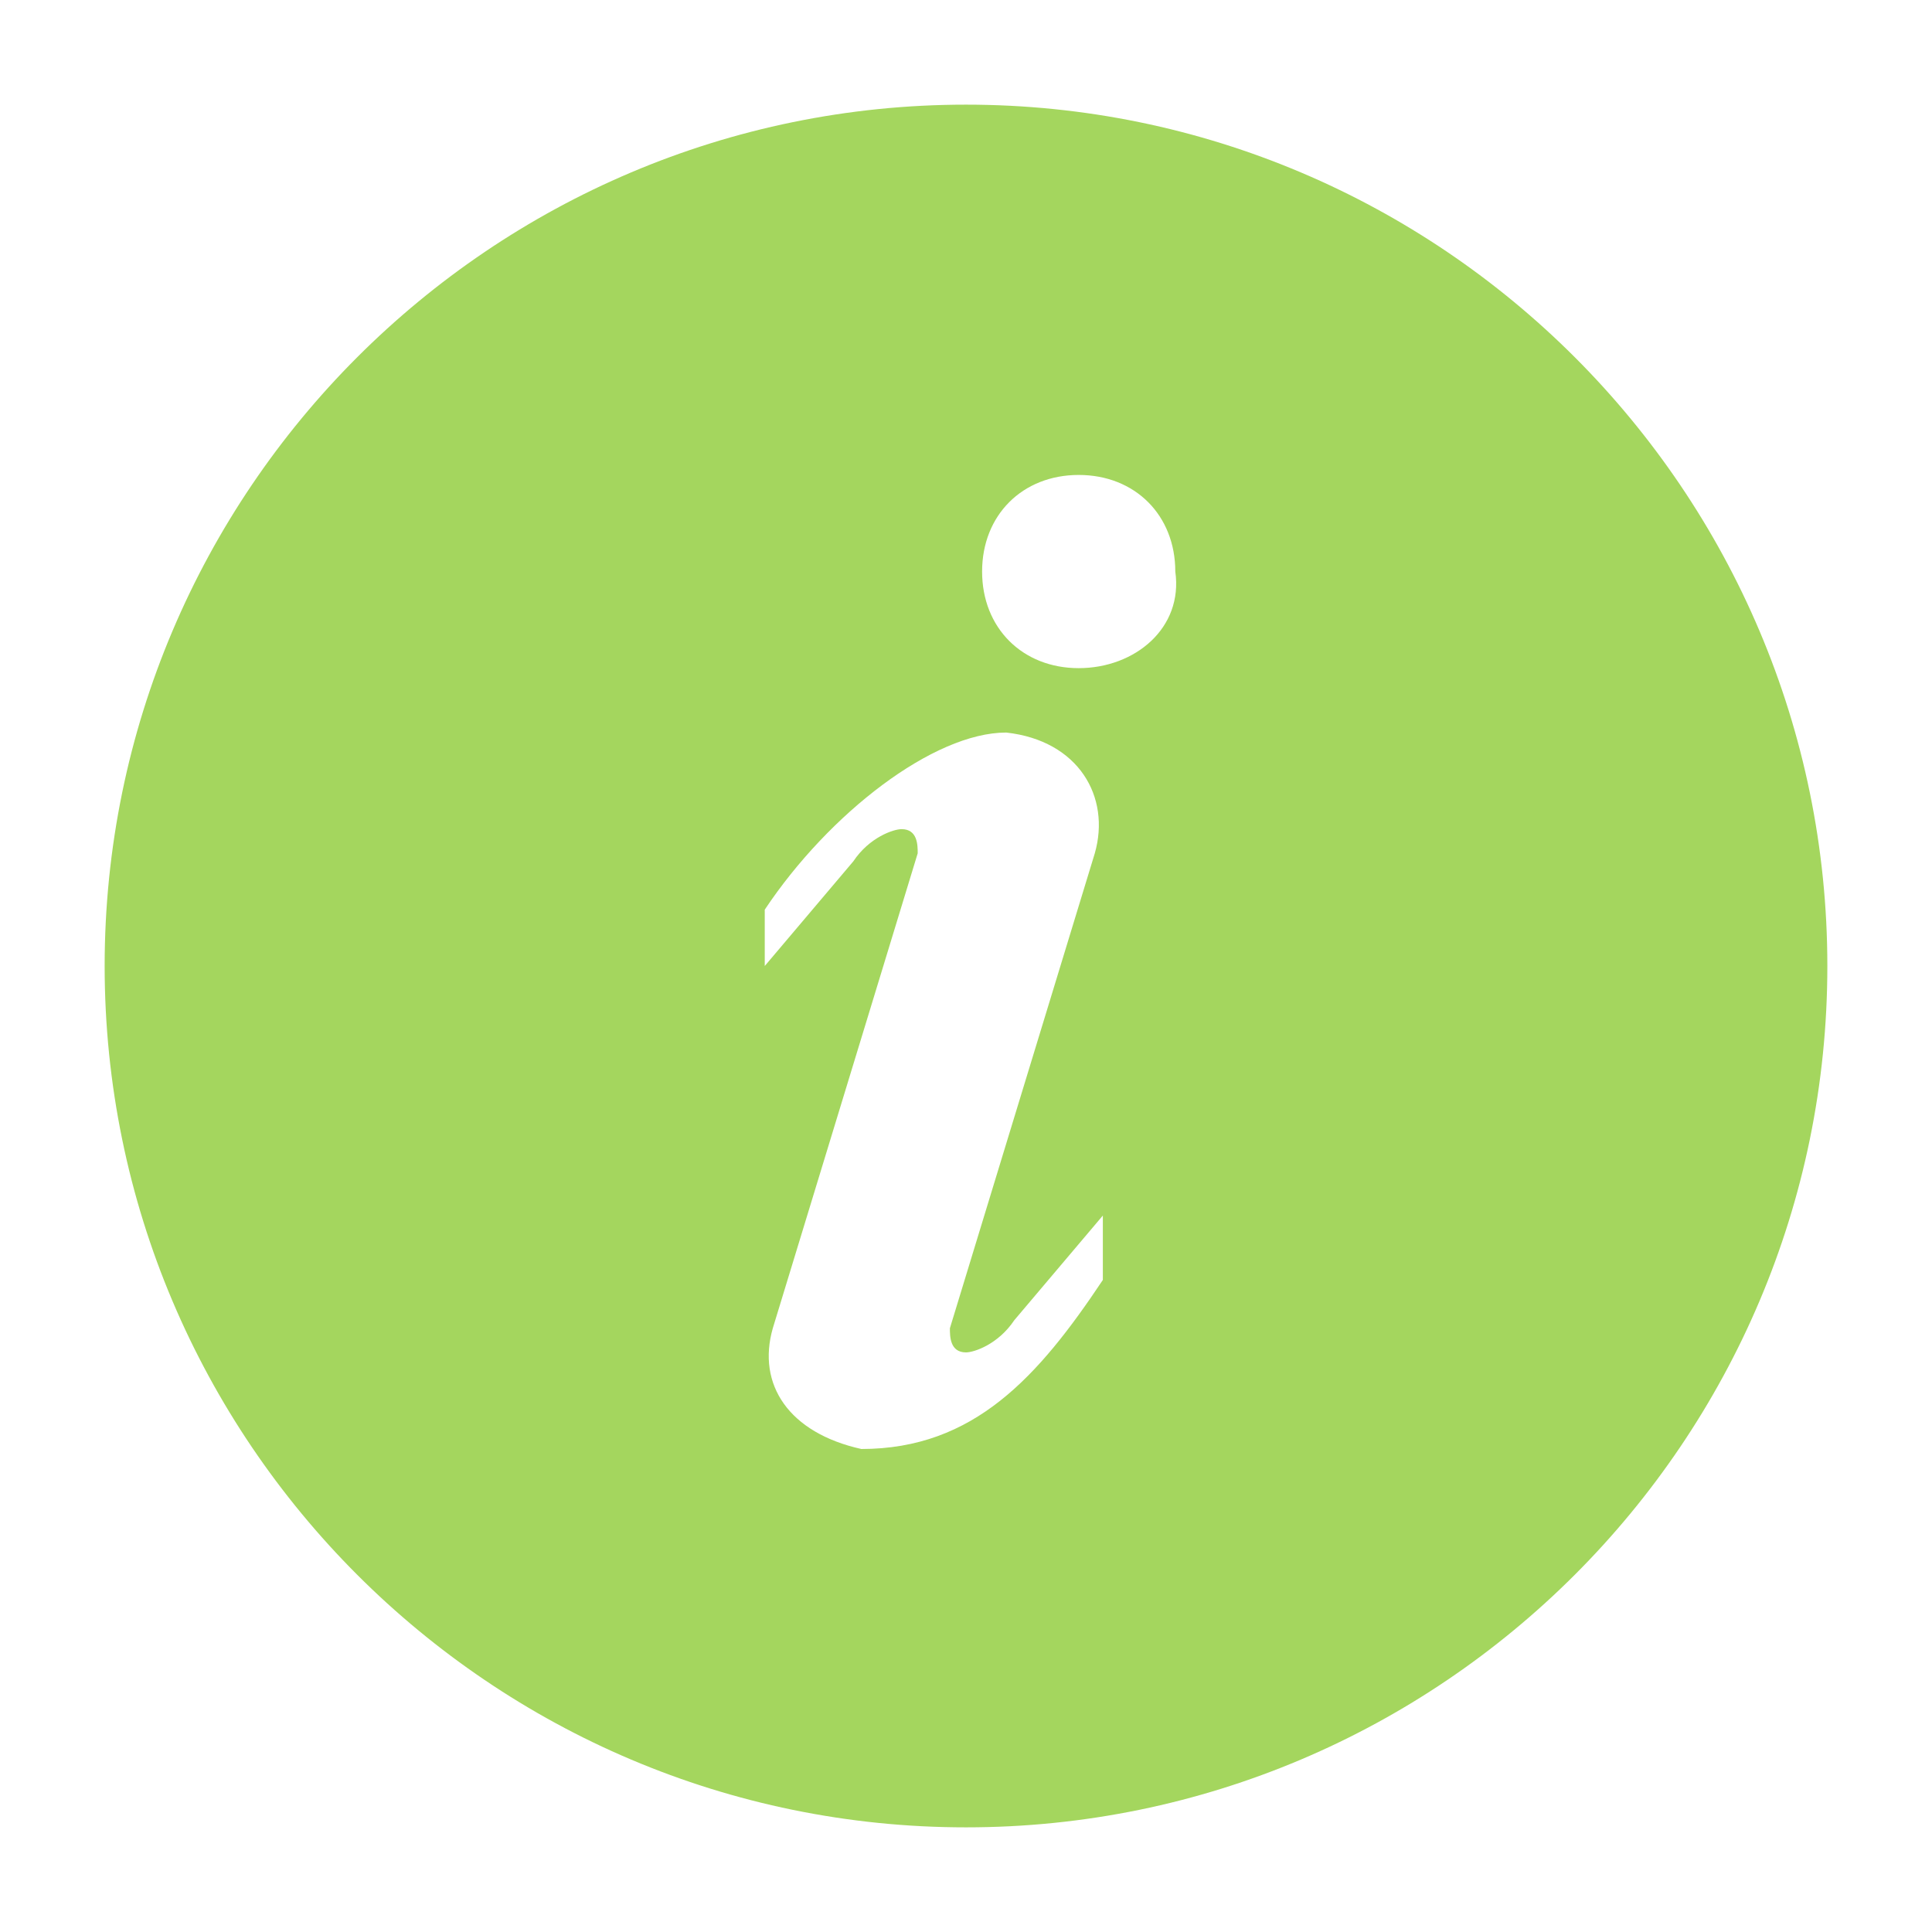 <?xml version="1.0" encoding="utf-8"?>
<!-- Generator: Adobe Illustrator 19.2.1, SVG Export Plug-In . SVG Version: 6.00 Build 0)  -->
<svg version="1.1" id="Layer_1" xmlns="http://www.w3.org/2000/svg" xmlns:xlink="http://www.w3.org/1999/xlink" x="0px" y="0px"
	 width="24px" height="24px" viewBox="0 0 24 24" style="enable-background:new 0 0 24 24;" xml:space="preserve">
<style type="text/css">
	.st0{fill:#A4D65E;}
</style>
<path class="st0" d="M12,1.3C6.1,1.3,1.3,6.1,1.3,12S6.1,22.7,12,22.7S22.7,17.9,22.7,12S17.9,1.3,12,1.3z M13.7,15.9
	c-0.8,1.2-1.6,2.1-3,2.1c-0.9-0.2-1.3-0.8-1.1-1.5l1.8-5.9c0-0.1,0-0.3-0.2-0.3c-0.1,0-0.4,0.1-0.6,0.4L9.5,12c0-0.2,0-0.6,0-0.7
	c0.8-1.2,2.1-2.2,3-2.2c0.9,0.1,1.3,0.8,1.1,1.5l-1.8,5.9c0,0.1,0,0.3,0.2,0.3c0.1,0,0.4-0.1,0.6-0.4l1.1-1.3
	C13.7,15.4,13.7,15.8,13.7,15.9z M13.4,8.3c-0.7,0-1.2-0.5-1.2-1.2s0.5-1.2,1.2-1.2s1.2,0.5,1.2,1.2C14.7,7.8,14.1,8.3,13.4,8.3z"/>
</svg>
